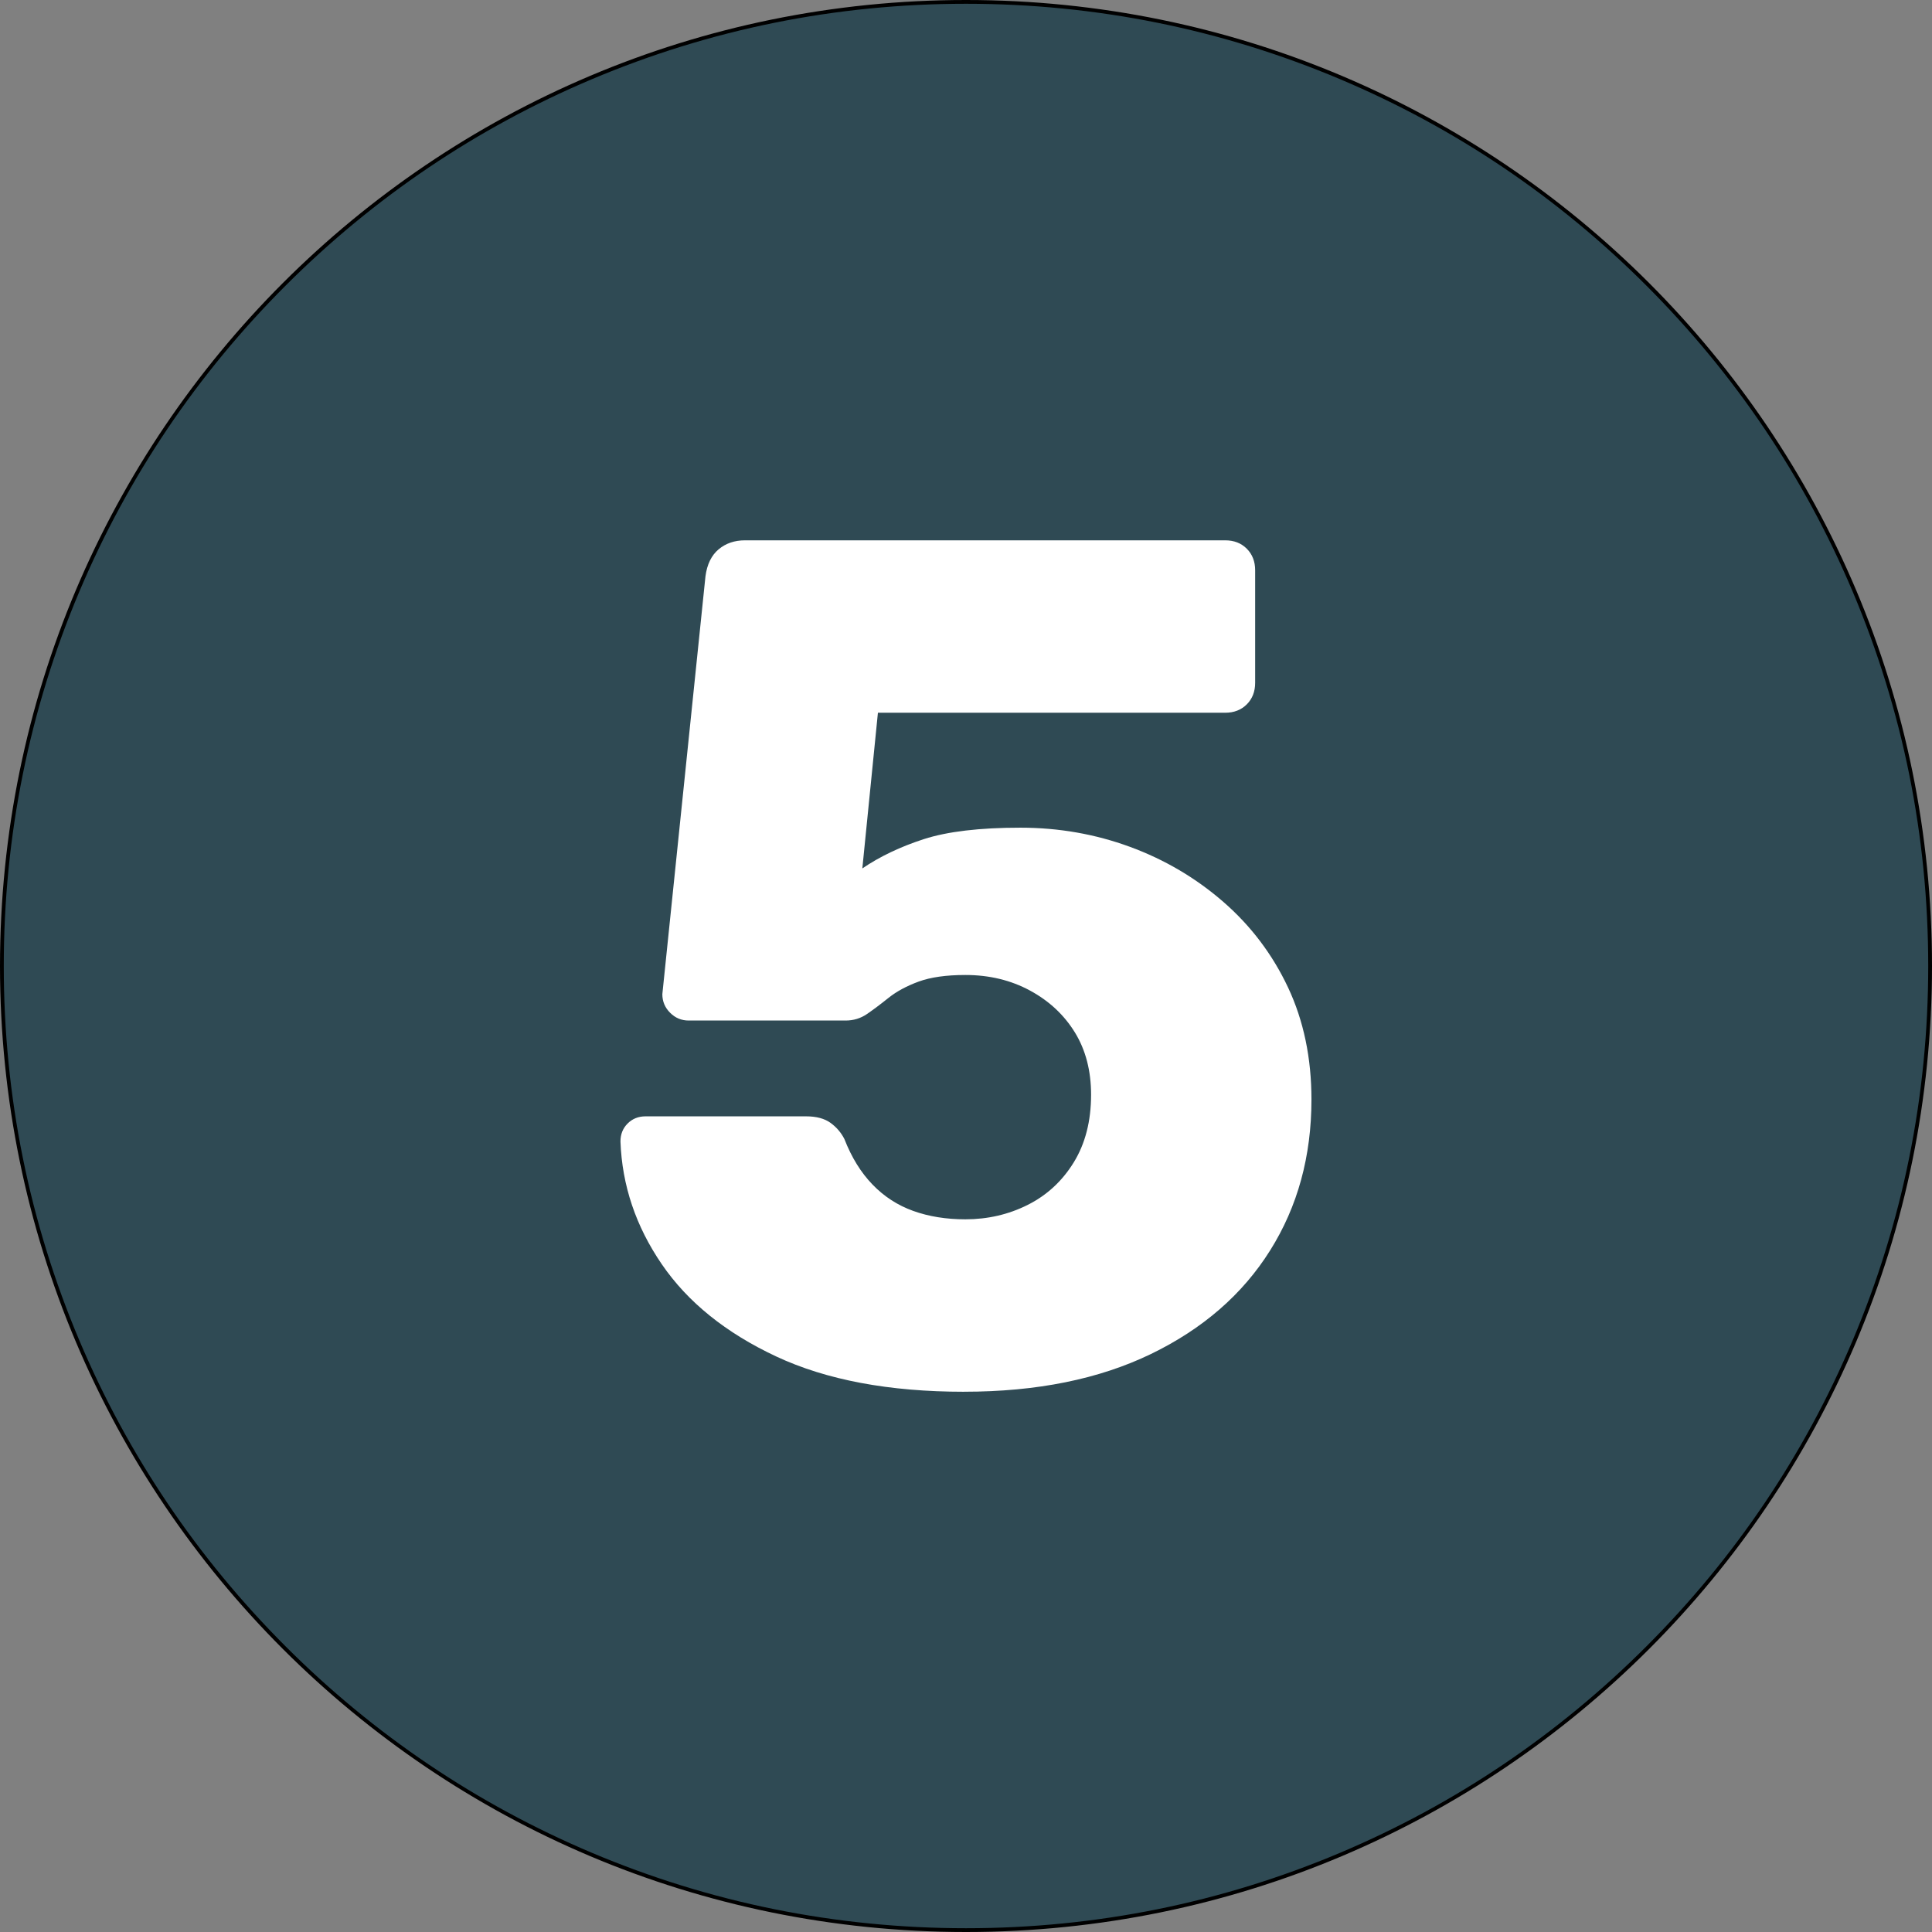 <?xml version="1.0" encoding="UTF-8"?> <svg xmlns="http://www.w3.org/2000/svg" id="Layer_1" data-name="Layer 1" viewBox="0 0 512 512"><rect x="0" y="0" width="512" height="512" fill="#808080" stroke="none"/><defs><style> .cls-1 { fill: #fff; } .cls-2 { fill: #2f4a54; } </style></defs><path class="cls-2" d="M256,511.5c-68.25,0-132.41-26.58-180.67-74.83C27.08,388.41.5,324.25.5,256S27.08,123.59,75.33,75.33C123.59,27.08,187.75.5,256,.5s132.41,26.58,180.67,74.83c48.26,48.26,74.83,112.42,74.83,180.67s-26.58,132.41-74.83,180.67c-48.26,48.26-112.42,74.83-180.67,74.83h0Z"></path><path d="M256,1c34.43,0,67.82,6.74,99.26,20.04,30.37,12.84,57.64,31.23,81.05,54.65,23.42,23.42,41.81,50.69,54.65,81.05,13.3,31.44,20.04,64.83,20.04,99.26s-6.74,67.82-20.04,99.26c-12.84,30.37-31.23,57.64-54.65,81.05s-50.69,41.81-81.05,54.65c-31.44,13.3-64.83,20.04-99.26,20.04s-67.82-6.74-99.26-20.04c-30.37-12.84-57.64-31.23-81.05-54.65s-41.81-50.69-54.65-81.05C7.74,323.82,1,290.43,1,256s6.74-67.82,20.04-99.26c12.84-30.37,31.23-57.64,54.65-81.05,23.42-23.42,50.69-41.81,81.05-54.65C188.18,7.74,221.57,1,256,1M256,0C114.62,0,0,114.62,0,256s114.62,256,256,256,256-114.62,256-256S397.38,0,256,0h0Z"></path><path class="cls-1" d="M255.52,368.83c-19.89,0-36.5-3.12-49.83-9.36-13.33-6.24-23.44-14.39-30.31-24.44-6.88-10.05-10.53-20.89-10.95-32.53,0-1.9.63-3.49,1.9-4.76,1.27-1.27,2.86-1.9,4.76-1.9h42.53c2.75,0,4.92.59,6.51,1.75,1.59,1.17,2.8,2.59,3.65,4.28,1.9,4.87,4.39,8.89,7.46,12.06,3.06,3.17,6.66,5.5,10.79,6.98,4.12,1.48,8.73,2.22,13.8,2.22,5.92,0,11.43-1.27,16.5-3.81s9.15-6.29,12.22-11.27c3.06-4.97,4.6-10.95,4.6-17.93,0-6.35-1.43-11.85-4.28-16.5-2.86-4.65-6.82-8.36-11.9-11.11-5.08-2.75-10.79-4.13-17.14-4.13-5.08,0-9.2.59-12.38,1.75-3.17,1.17-5.82,2.59-7.94,4.28-2.12,1.7-4.02,3.12-5.71,4.29-1.7,1.17-3.6,1.75-5.71,1.75h-41.58c-1.9,0-3.55-.68-4.92-2.06-1.38-1.37-2.06-3.02-2.06-4.92l11.43-110.76c.42-3.17,1.59-5.55,3.49-7.14,1.9-1.59,4.23-2.38,6.98-2.38h127.27c2.33,0,4.23.74,5.71,2.22,1.48,1.48,2.22,3.39,2.22,5.71v29.83c0,2.33-.74,4.23-2.22,5.71-1.48,1.48-3.39,2.22-5.71,2.22h-92.04l-4.13,41.26c4.65-3.17,10.1-5.76,16.34-7.78,6.24-2.01,14.76-3.02,25.55-3.02,10.16,0,19.84,1.7,29.04,5.08,9.21,3.39,17.46,8.25,24.76,14.6,7.3,6.35,13.01,13.92,17.14,22.69,4.12,8.78,6.19,18.68,6.19,29.67,0,15.03-3.65,28.36-10.95,39.99-7.3,11.64-17.83,20.79-31.58,27.45-13.76,6.66-30.26,10-49.51,10Z"></path></svg> 